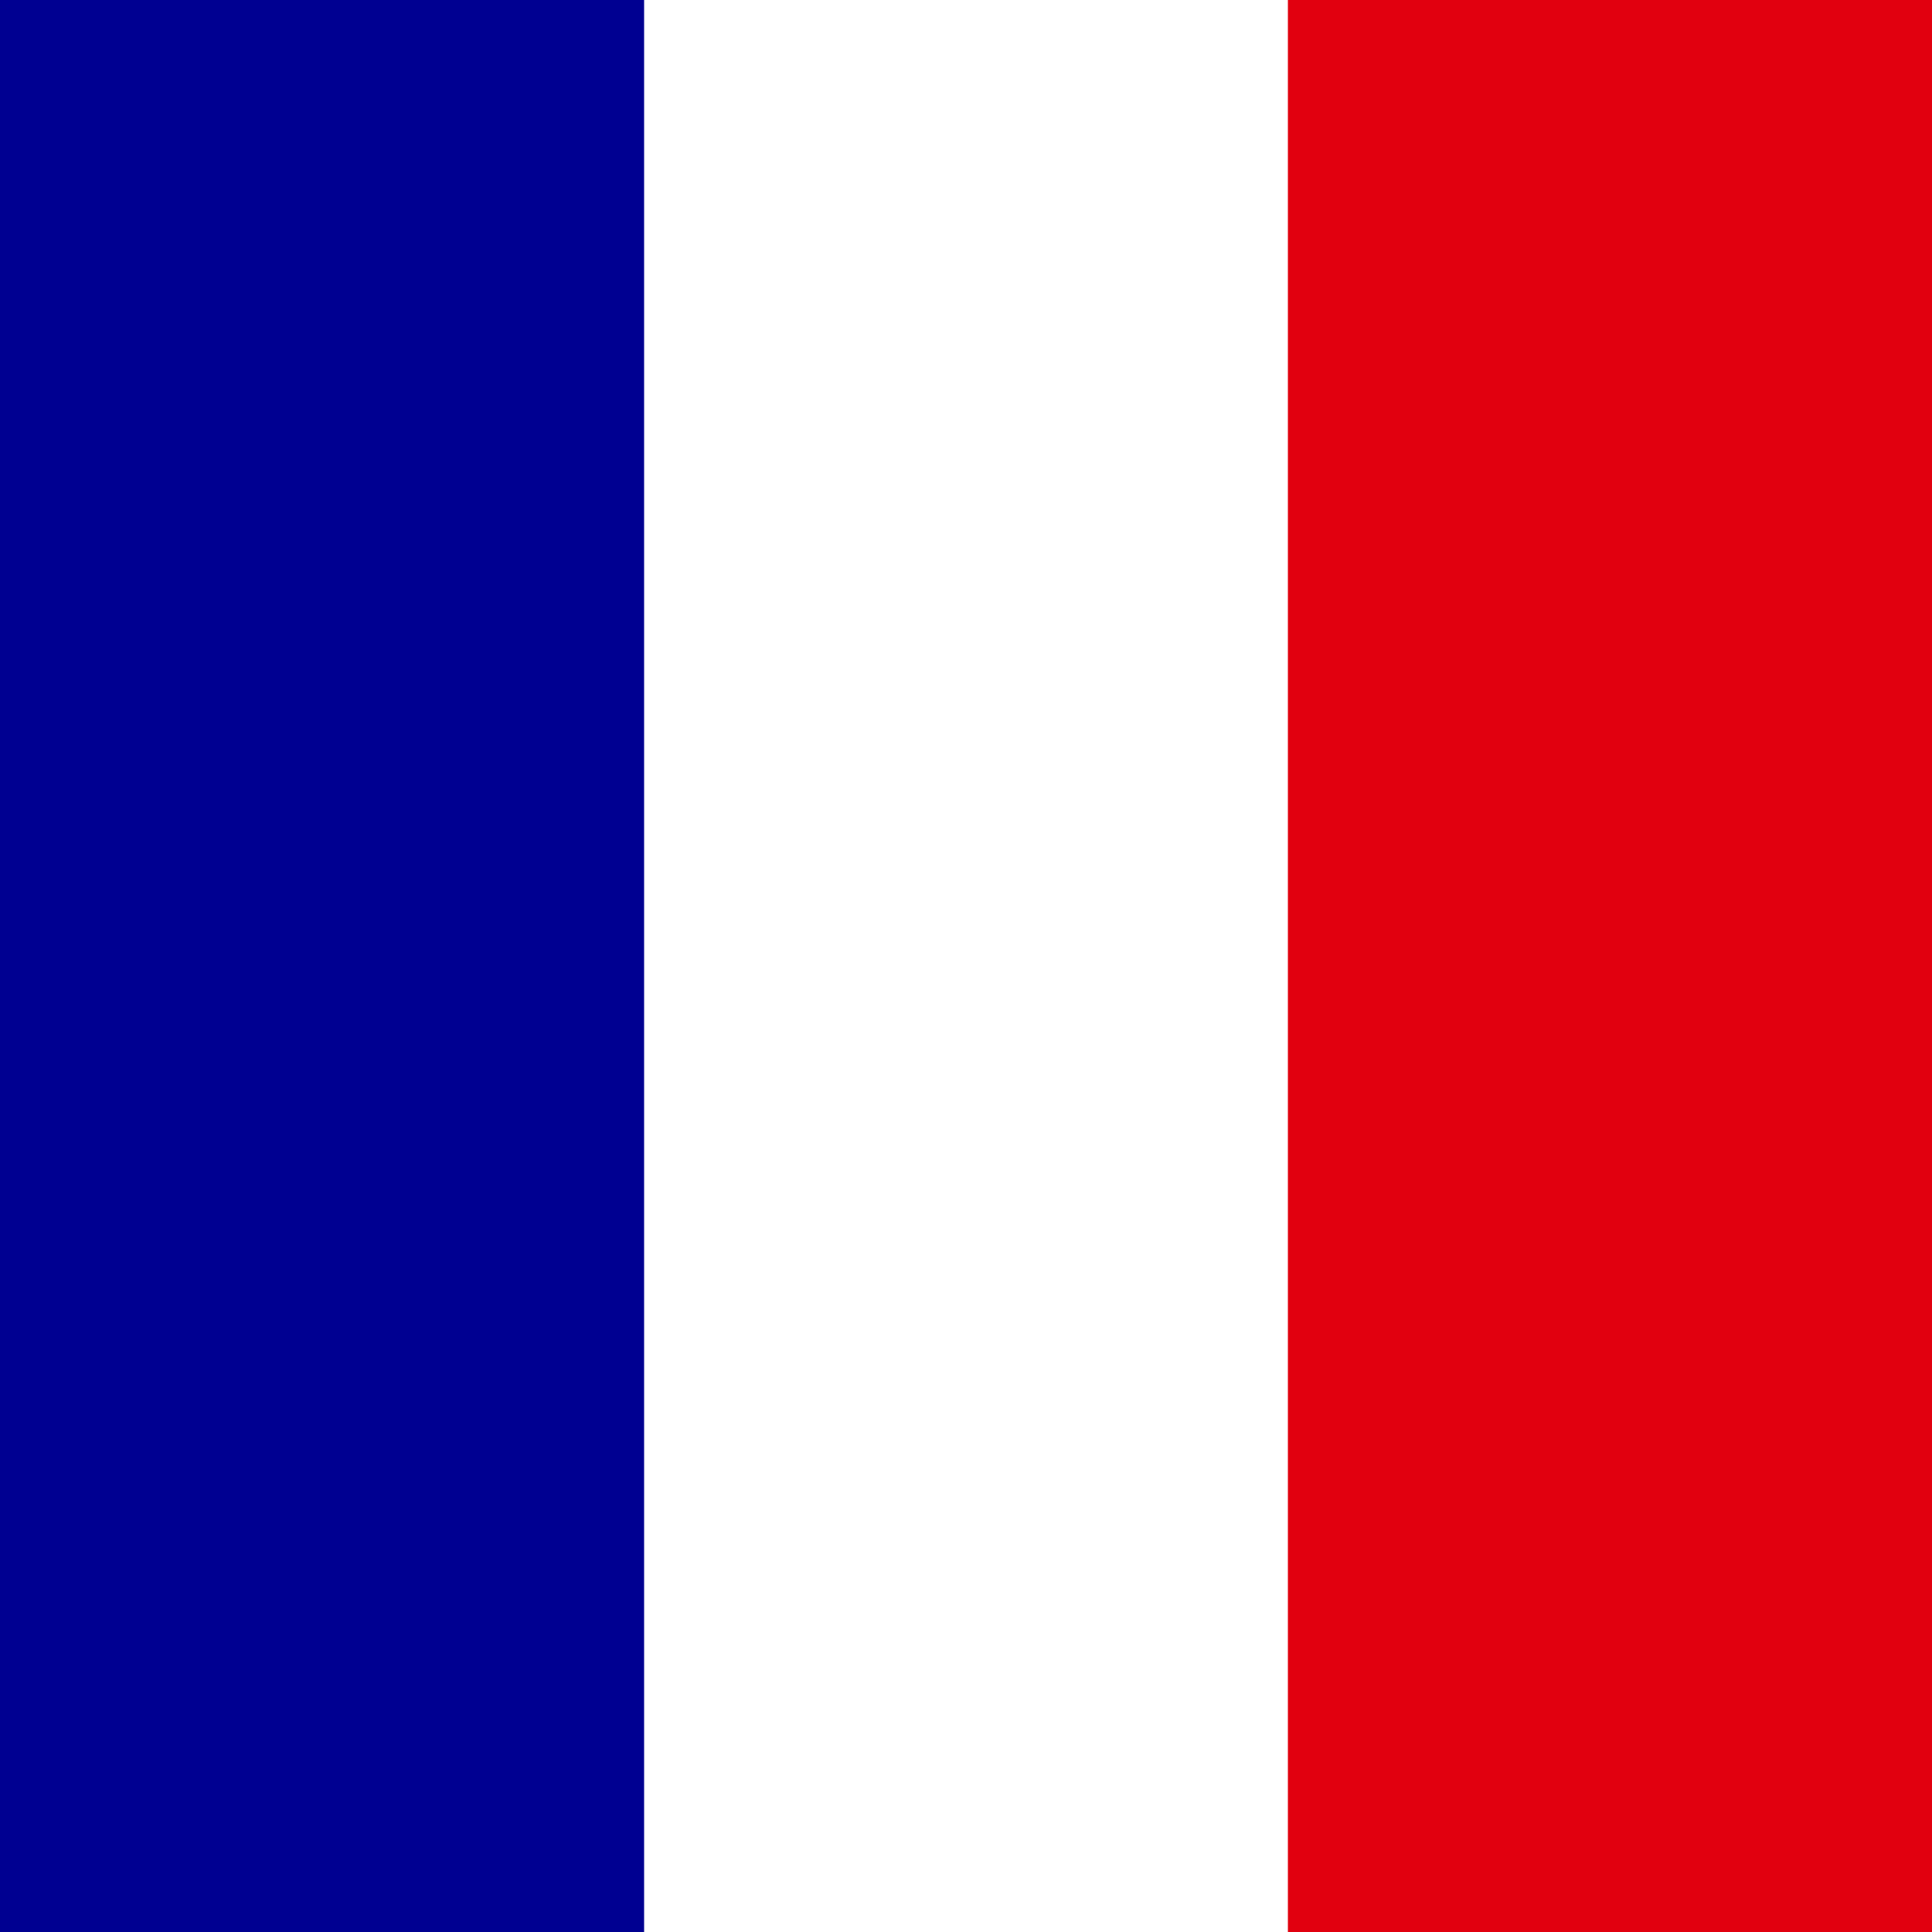 <svg width="36" height="36" viewBox="0 0 36 36" fill="none" xmlns="http://www.w3.org/2000/svg">
<rect x="0" y="0" width="36" height="36" fill="#808080" stroke="none"/>
<g clip-path="url(#clip0_159_60)">
<path d="M0 0H36V36H0V0Z" fill="white"/>
<path d="M0 0H12.002V36H0V0Z" fill="#000091"/>
<path d="M23.998 0H36V36H23.998V0Z" fill="#E1000F"/>
</g>
<defs>
<clipPath id="clip0_159_60">
<rect width="36" height="36" fill="white"/>
</clipPath>
</defs>
</svg>
